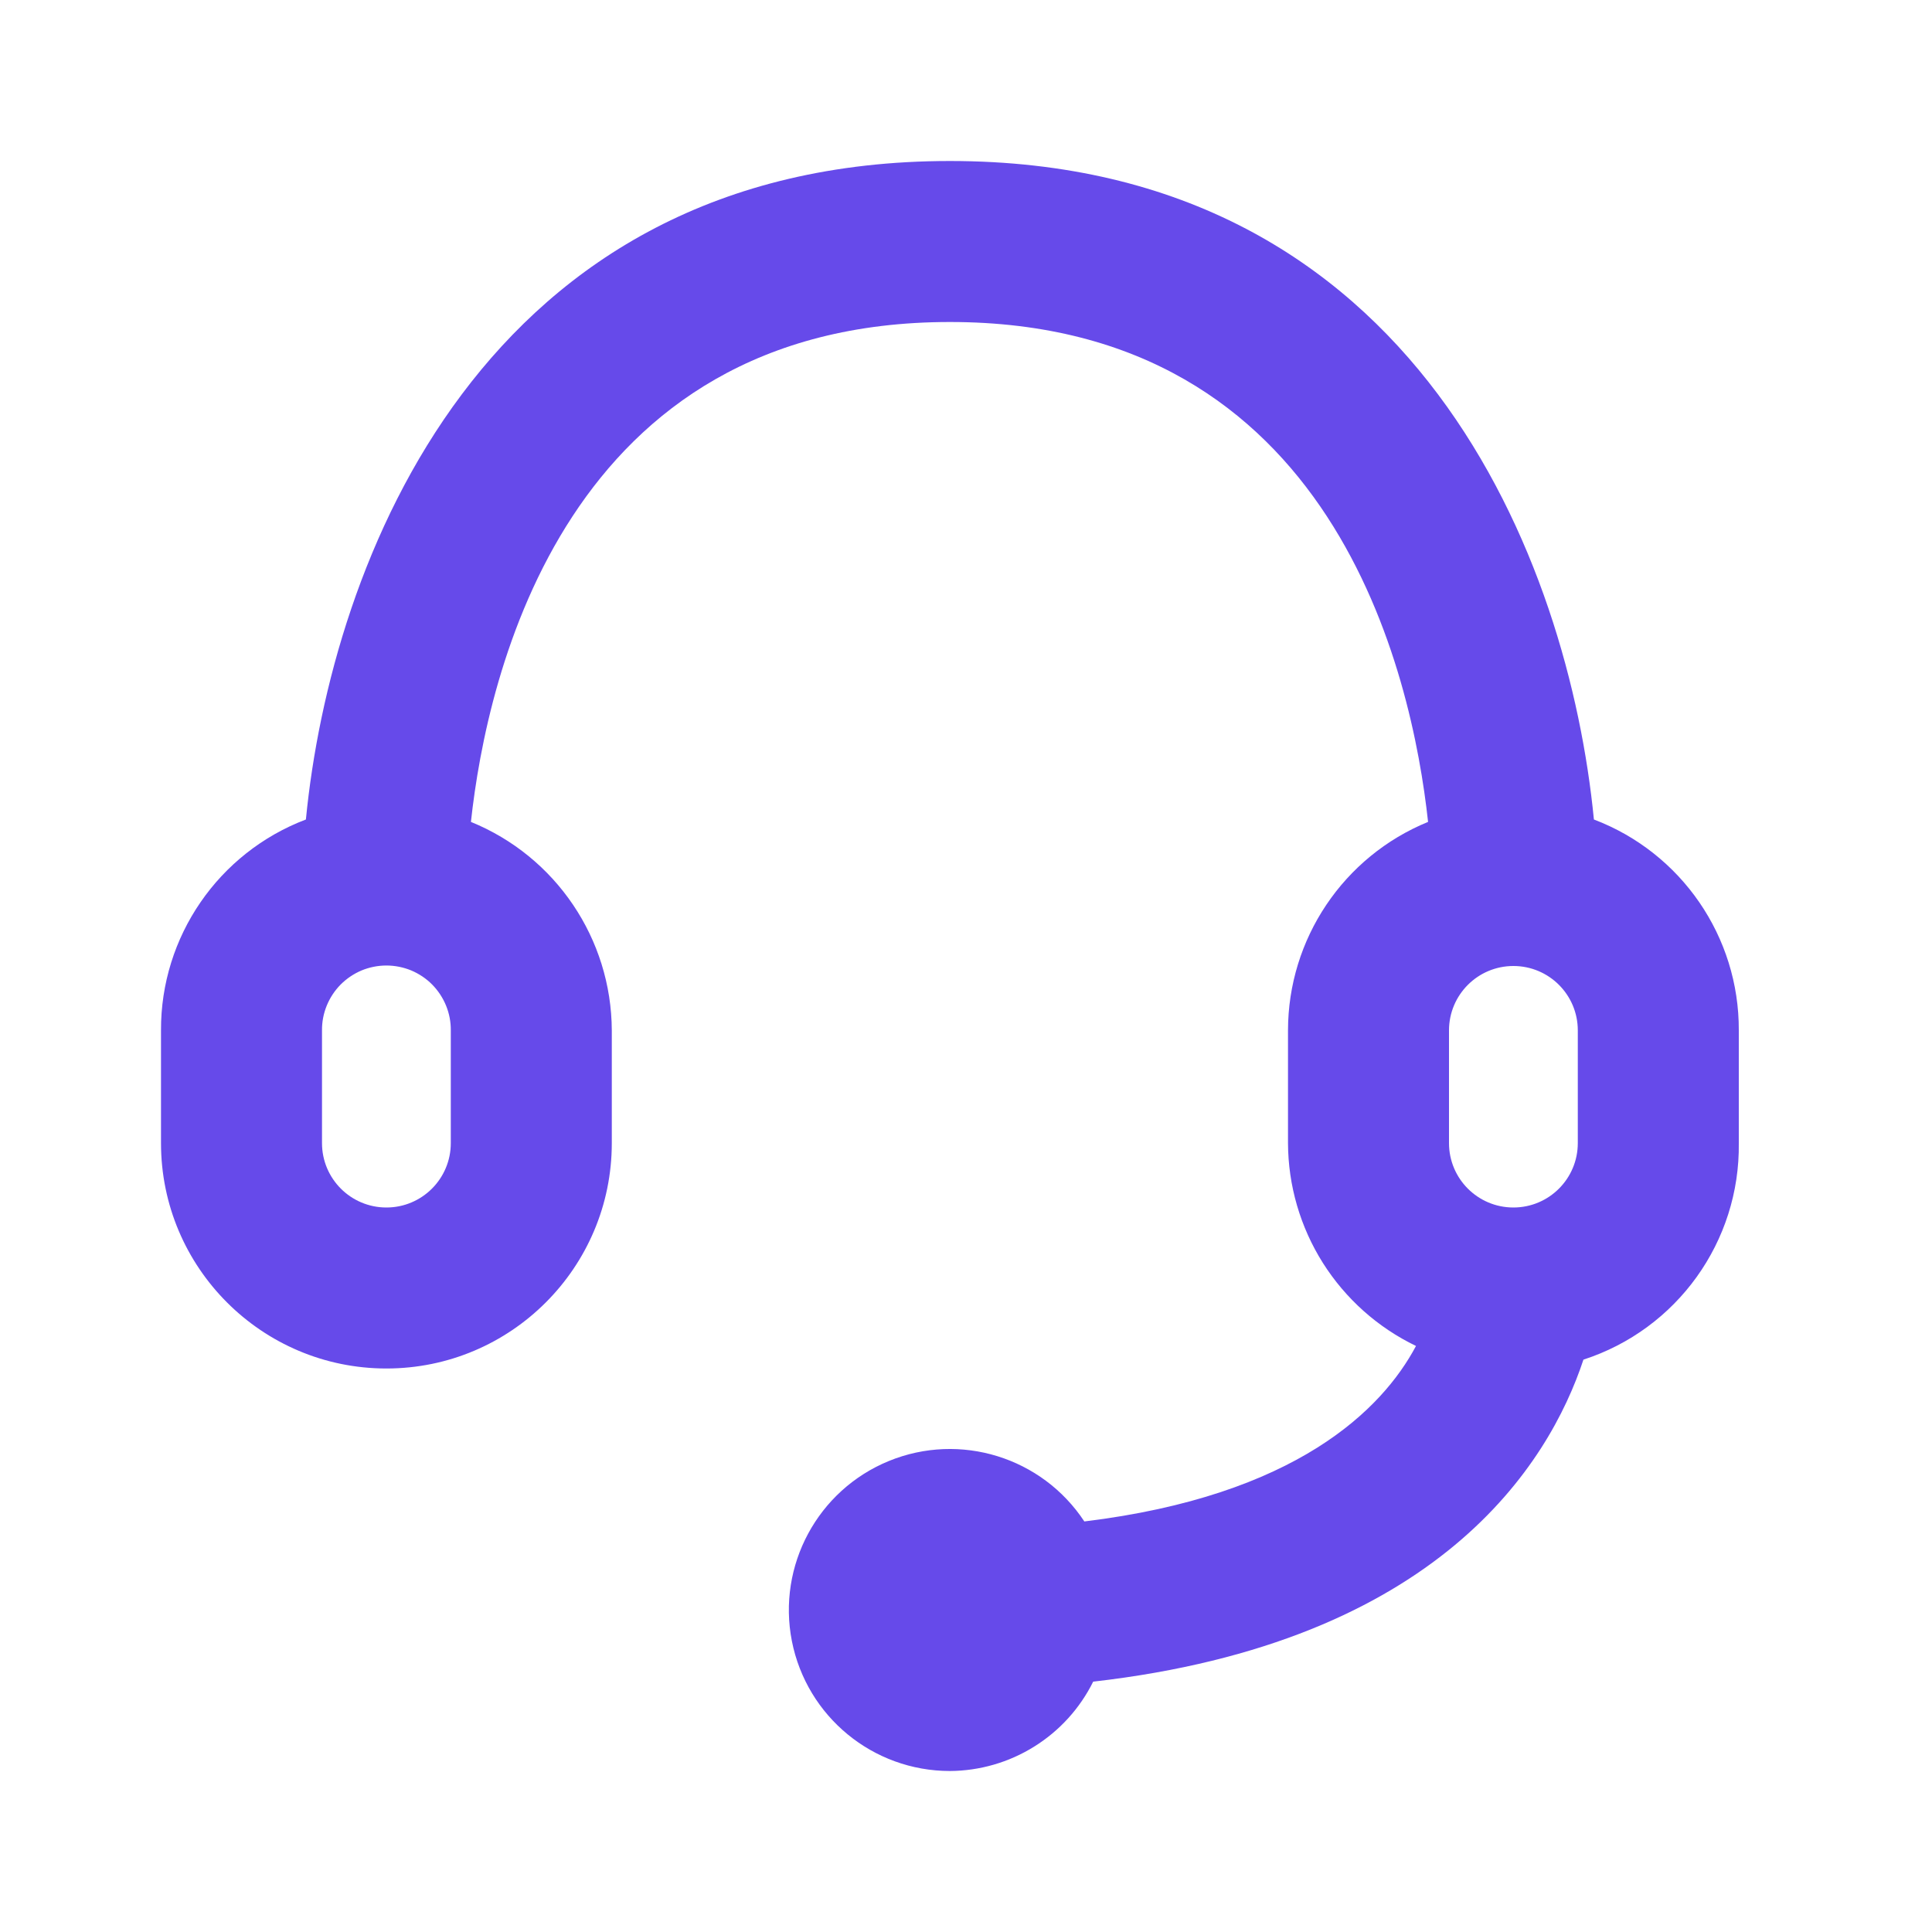 <?xml version="1.0" encoding="UTF-8"?> <svg xmlns="http://www.w3.org/2000/svg" width="24" height="24" viewBox="0 0 24 24" fill="none"><path fill-rule="evenodd" clip-rule="evenodd" d="M19.8 10.18C19.49 7 17.61 2 11.8 2C5.99 2 4.11 7 3.8 10.18C2.713 10.593 1.995 11.637 2 12.8V14.2C2 15.746 3.254 17 4.8 17C6.346 17 7.6 15.746 7.6 14.2V12.8C7.595 11.662 6.904 10.639 5.85 10.21C6.05 8.37 7.03 4 11.8 4C16.57 4 17.54 8.37 17.74 10.21C16.688 10.64 16.001 11.664 16 12.8V14.2C16.002 14.727 16.152 15.242 16.433 15.688C16.715 16.134 17.115 16.491 17.59 16.72C17.17 17.51 16.1 18.58 13.47 18.9C12.944 18.102 11.927 17.787 11.042 18.149C10.158 18.511 9.653 19.448 9.837 20.386C10.022 21.324 10.844 22 11.8 22C12.17 21.998 12.533 21.893 12.847 21.697C13.162 21.501 13.415 21.222 13.58 20.89C17.87 20.4 19.24 18.19 19.67 16.89C20.833 16.513 21.616 15.423 21.6 14.2V12.8C21.605 11.637 20.887 10.593 19.8 10.18ZM5.6 14.2C5.6 14.642 5.242 15 4.8 15C4.358 15 4 14.642 4 14.2V12.8C3.999 12.694 4.019 12.59 4.059 12.492C4.099 12.394 4.158 12.305 4.232 12.23C4.307 12.155 4.395 12.096 4.492 12.055C4.59 12.015 4.694 11.994 4.8 11.994C4.906 11.994 5.01 12.015 5.108 12.055C5.205 12.096 5.294 12.155 5.368 12.23C5.442 12.305 5.501 12.394 5.541 12.492C5.581 12.59 5.601 12.694 5.6 12.8V14.2ZM18 12.8C18 12.358 18.358 12 18.8 12C19.242 12 19.6 12.358 19.6 12.8V14.2C19.6 14.642 19.242 15 18.8 15C18.358 15 18 14.642 18 14.2V12.8Z" fill="#664AEA"></path></svg> 